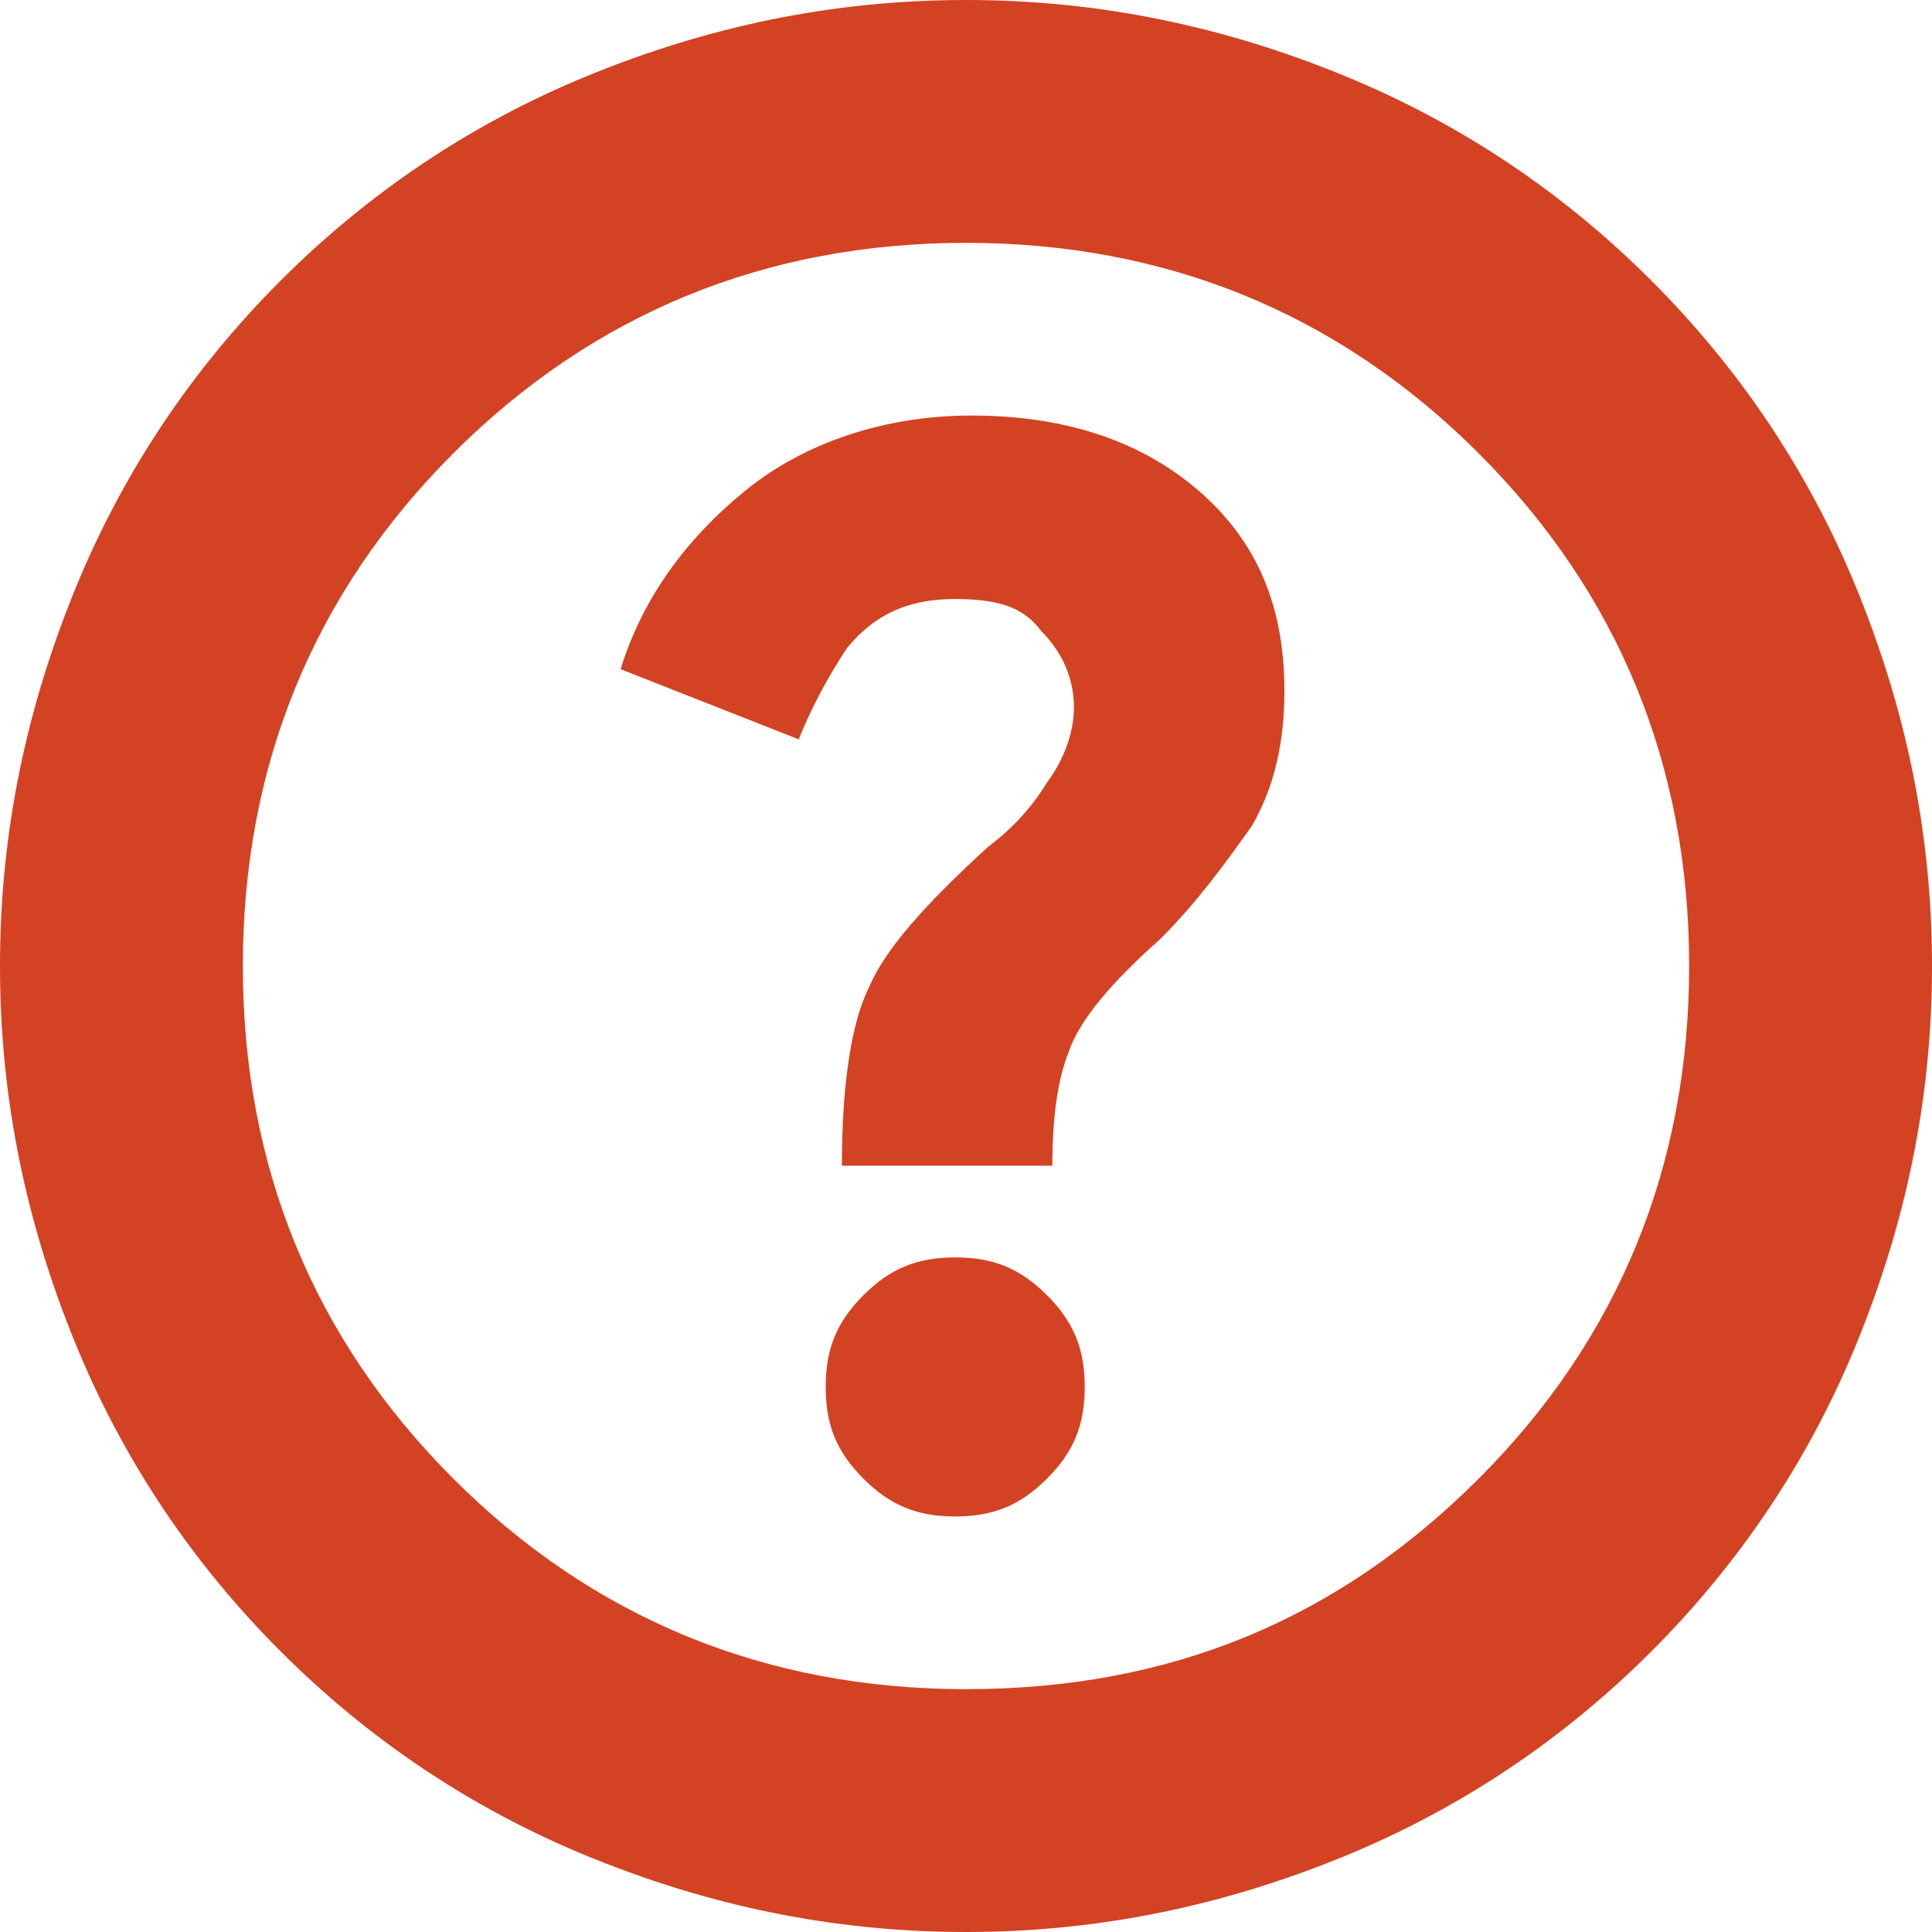 <?xml version="1.0" encoding="UTF-8"?> <svg xmlns="http://www.w3.org/2000/svg" id="Layer_2" viewBox="0 0 35.8 35.8"><defs><style>.cls-1{fill:#d34223;stroke-width:0px;}</style></defs><g id="Layer_1-2"><path class="cls-1" d="M17.7,28.1c.7,0,1.2-.2,1.7-.7s.7-1,.7-1.7-.2-1.2-.7-1.7-1-.7-1.7-.7-1.2.2-1.7.7-.7,1-.7,1.7.2,1.2.7,1.7,1,.7,1.7.7ZM15.9,21.6h3.6c0-.9.1-1.6.3-2.1.2-.6.8-1.3,1.7-2.1.7-.7,1.2-1.4,1.7-2.1.4-.7.6-1.5.6-2.5,0-1.7-.6-2.9-1.7-3.8-1.1-.9-2.5-1.3-4.1-1.3s-3.1.5-4.2,1.4c-1.1.9-1.9,2-2.3,3.3l3.3,1.3c.2-.5.5-1.1.9-1.7.5-.6,1.1-.9,2-.9s1.3.2,1.6.6c.4.4.6.9.6,1.4s-.2,1-.5,1.4c-.3.5-.7.9-1.1,1.2-1.2,1.1-1.9,1.9-2.2,2.6-.3.6-.5,1.7-.5,3.3h.3ZM17.9,35.8c-2.5,0-4.8-.5-7-1.4s-4.1-2.2-5.7-3.8c-1.6-1.6-2.9-3.5-3.8-5.7-.9-2.2-1.4-4.5-1.4-7s.5-4.8,1.4-7c.9-2.2,2.2-4.1,3.8-5.7s3.5-2.9,5.7-3.8c2.2-.9,4.5-1.4,7-1.4s4.8.5,7,1.4c2.2.9,4.1,2.2,5.7,3.8,1.6,1.6,2.9,3.5,3.8,5.7.9,2.2,1.4,4.5,1.4,7s-.5,4.8-1.4,7-2.2,4.1-3.8,5.7c-1.6,1.6-3.5,2.9-5.7,3.8-2.2.9-4.5,1.4-7,1.4ZM17.9,31.3c3.8,0,6.9-1.3,9.5-3.9s3.9-5.8,3.9-9.5-1.3-6.9-3.9-9.5c-2.6-2.6-5.8-3.9-9.5-3.9s-6.9,1.3-9.5,3.9c-2.6,2.6-3.9,5.8-3.9,9.5s1.3,6.9,3.9,9.5,5.8,3.9,9.5,3.9Z"></path></g></svg> 